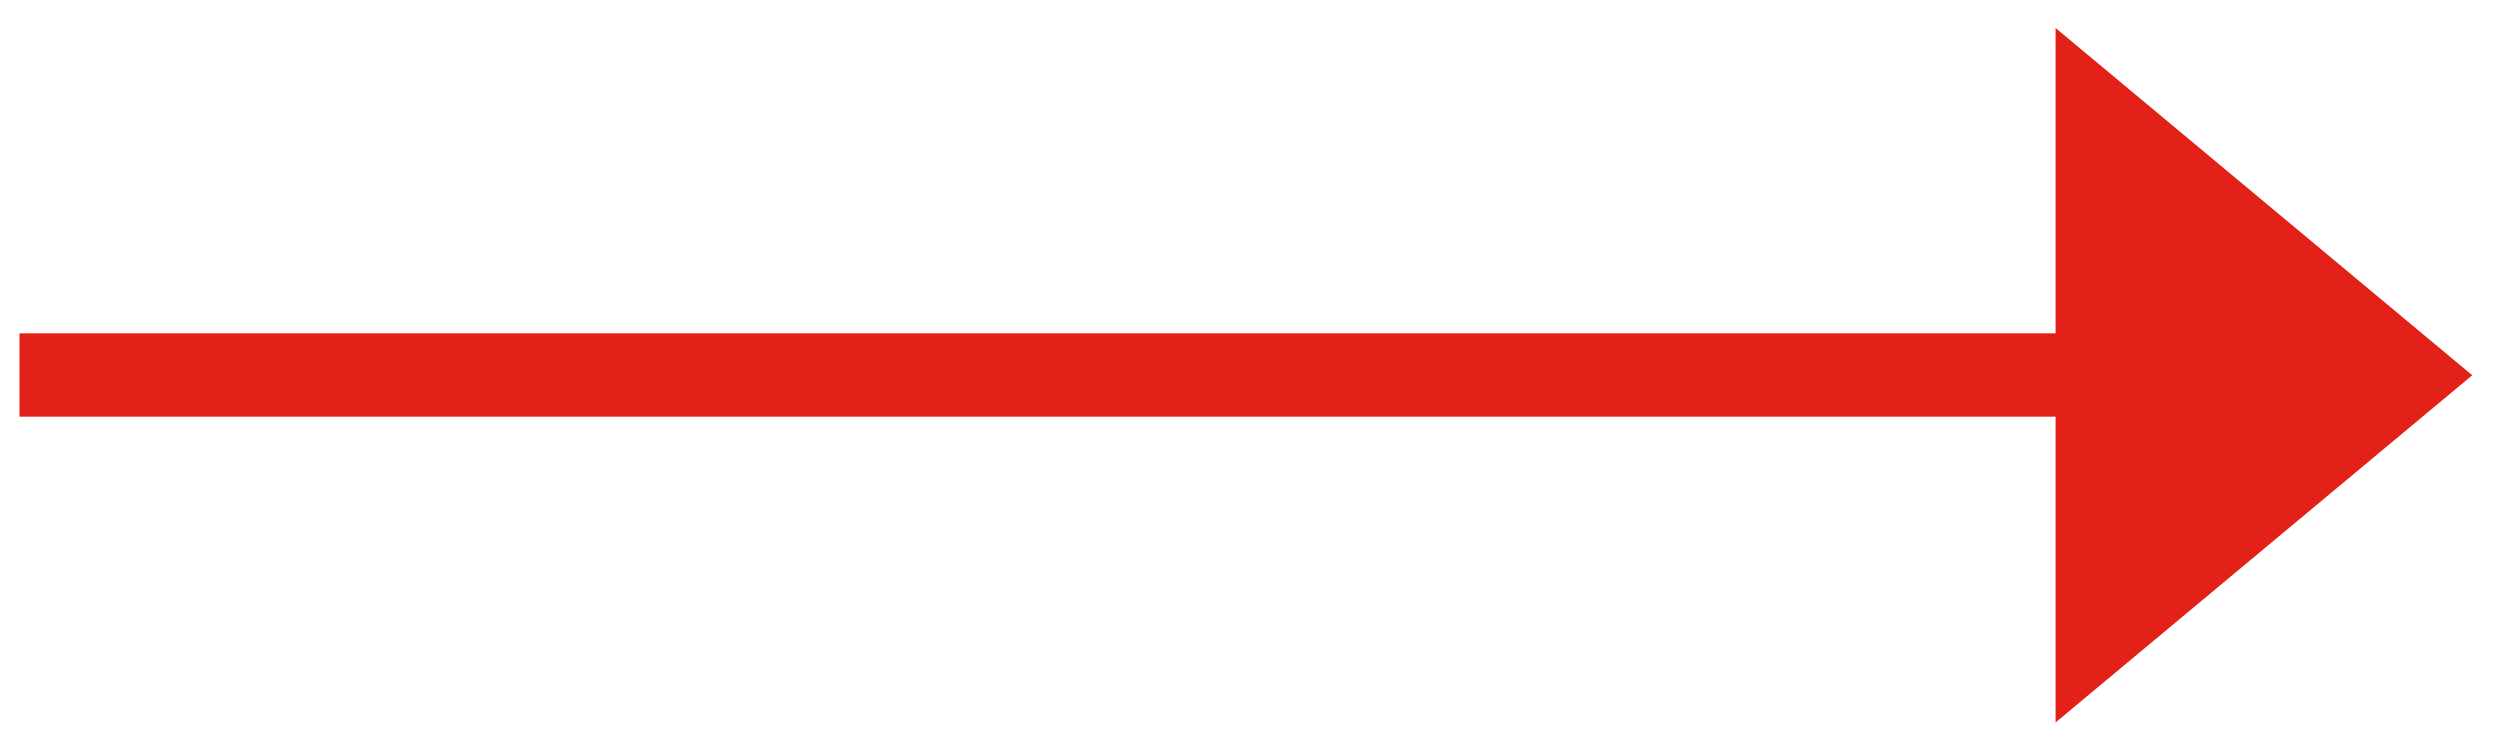 <svg width="30" height="9" viewBox="0 0 30 9" fill="none" xmlns="http://www.w3.org/2000/svg">
<path d="M0.234 4.5H28.766" stroke="#E42118"/>
<path fill-rule="evenodd" clip-rule="evenodd" d="M29.667 4.503L24.667 8.669V0.336L29.667 4.503Z" fill="#E42118"/>
</svg>
